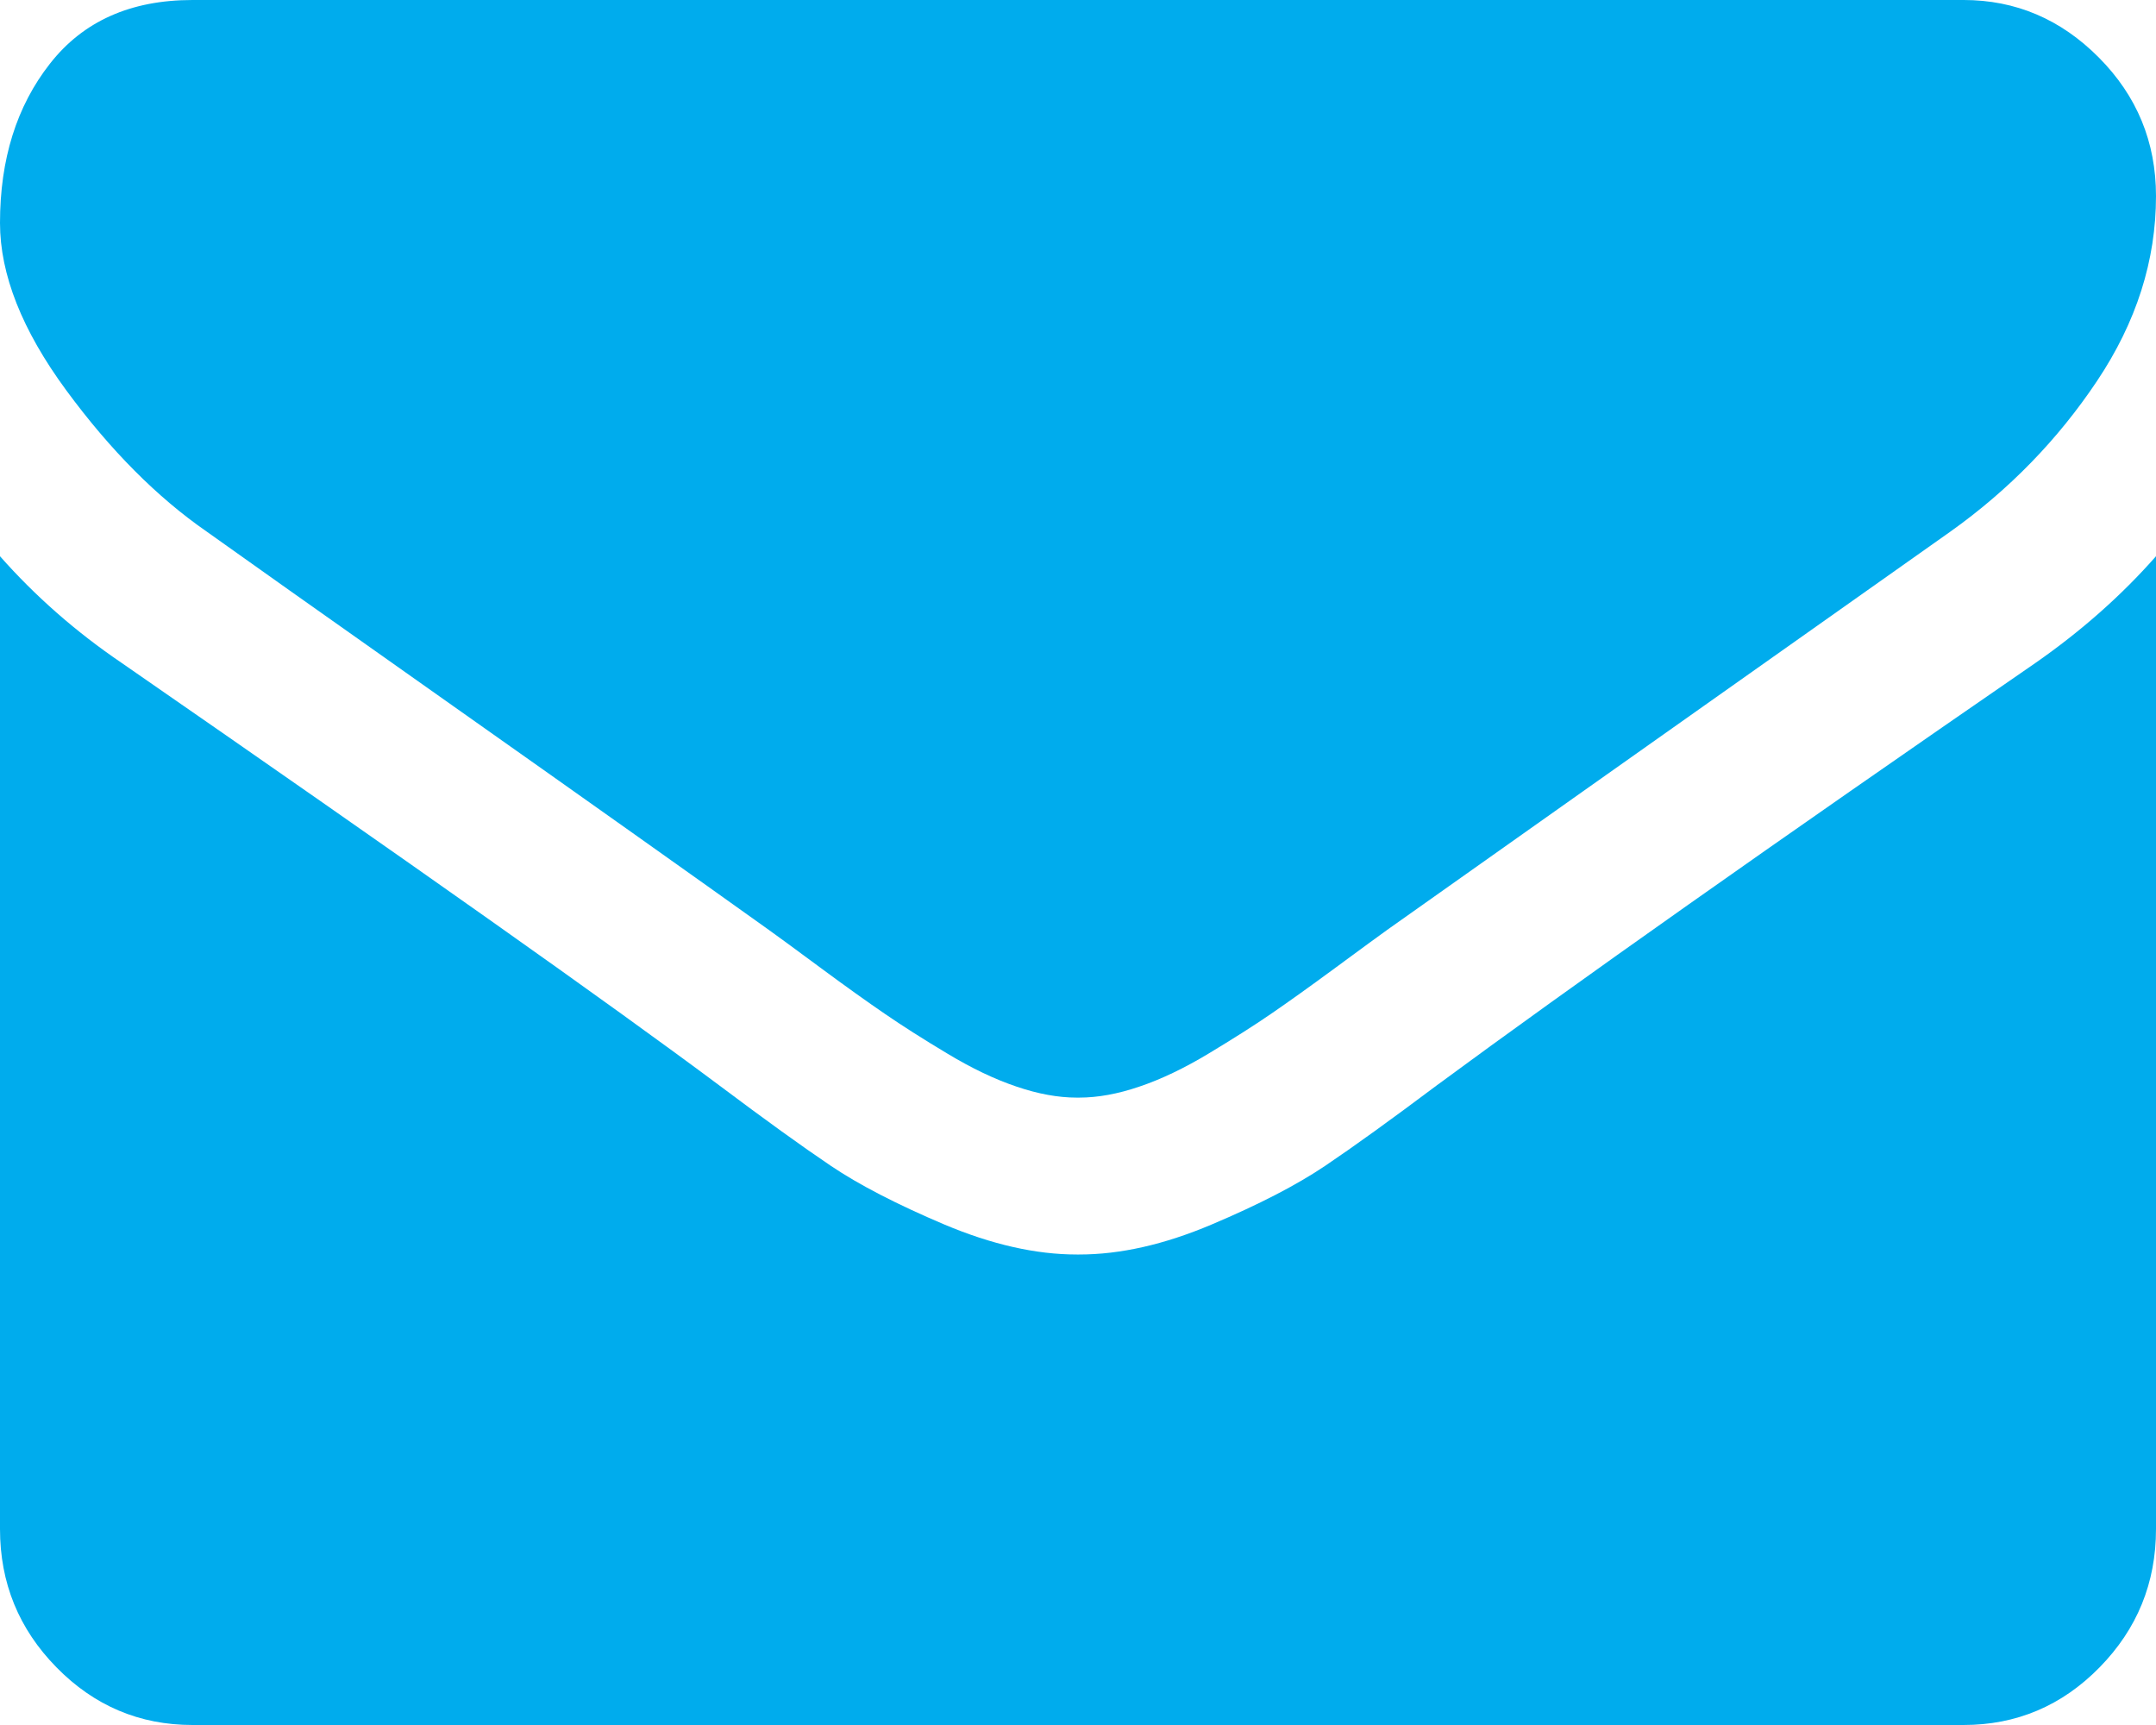 <?xml version="1.0" encoding="utf-8"?>
<!-- Generator: Adobe Illustrator 15.0.0, SVG Export Plug-In . SVG Version: 6.00 Build 0)  -->
<!DOCTYPE svg PUBLIC "-//W3C//DTD SVG 1.1//EN" "http://www.w3.org/Graphics/SVG/1.1/DTD/svg11.dtd">
<svg version="1.1" id="Capa_1" xmlns="http://www.w3.org/2000/svg" xmlns:xlink="http://www.w3.org/1999/xlink" x="0px" y="0px"
	 width="30px" height="24px" viewBox="0 54.82 30 24" enable-background="new 0 54.82 30 24" xml:space="preserve">
<g>
	<g>
		<path fill="#00ACED" d="M2.879,62.218c0.38,0.272,1.523,1.082,3.432,2.429s3.37,2.384,4.386,3.11
			c0.112,0.08,0.349,0.253,0.711,0.521s0.664,0.483,0.904,0.647c0.24,0.165,0.53,0.35,0.871,0.554
			c0.34,0.205,0.661,0.358,0.962,0.459c0.302,0.103,0.581,0.153,0.837,0.153H15h0.017c0.257,0,0.536-0.05,0.837-0.153
			c0.301-0.101,0.623-0.255,0.962-0.459c0.34-0.205,0.631-0.389,0.871-0.554c0.24-0.165,0.542-0.38,0.904-0.647
			c0.363-0.268,0.6-0.44,0.712-0.521c1.026-0.727,3.638-2.574,7.835-5.54c0.814-0.579,1.495-1.278,2.042-2.097
			c0.547-0.818,0.82-1.676,0.82-2.573c0-0.75-0.265-1.393-0.795-1.926c-0.53-0.534-1.158-0.801-1.883-0.801H2.678
			c-0.859,0-1.521,0.295-1.983,0.886C0.231,56.297,0,57.036,0,57.922c0,0.716,0.307,1.492,0.921,2.327
			C1.535,61.084,2.188,61.74,2.879,62.218z"/>
		<path fill="#00ACED" d="M28.325,64.042c-3.66,2.522-6.439,4.483-8.336,5.881c-0.636,0.477-1.152,0.849-1.548,1.116
			c-0.396,0.267-0.924,0.54-1.582,0.818c-0.659,0.279-1.272,0.417-1.842,0.417H15h-0.017c-0.569,0-1.183-0.139-1.842-0.417
			c-0.658-0.279-1.186-0.551-1.582-0.818s-0.912-0.639-1.548-1.116c-1.507-1.125-4.28-3.085-8.32-5.881
			C1.055,63.61,0.491,63.115,0,62.559v13.534c0,0.75,0.262,1.392,0.787,1.926c0.524,0.534,1.155,0.801,1.892,0.801h24.643
			c0.736,0,1.368-0.267,1.892-0.801C29.738,77.485,30,76.843,30,76.093V62.559C29.52,63.104,28.962,63.598,28.325,64.042z"/>
	</g>
</g>
</svg>
